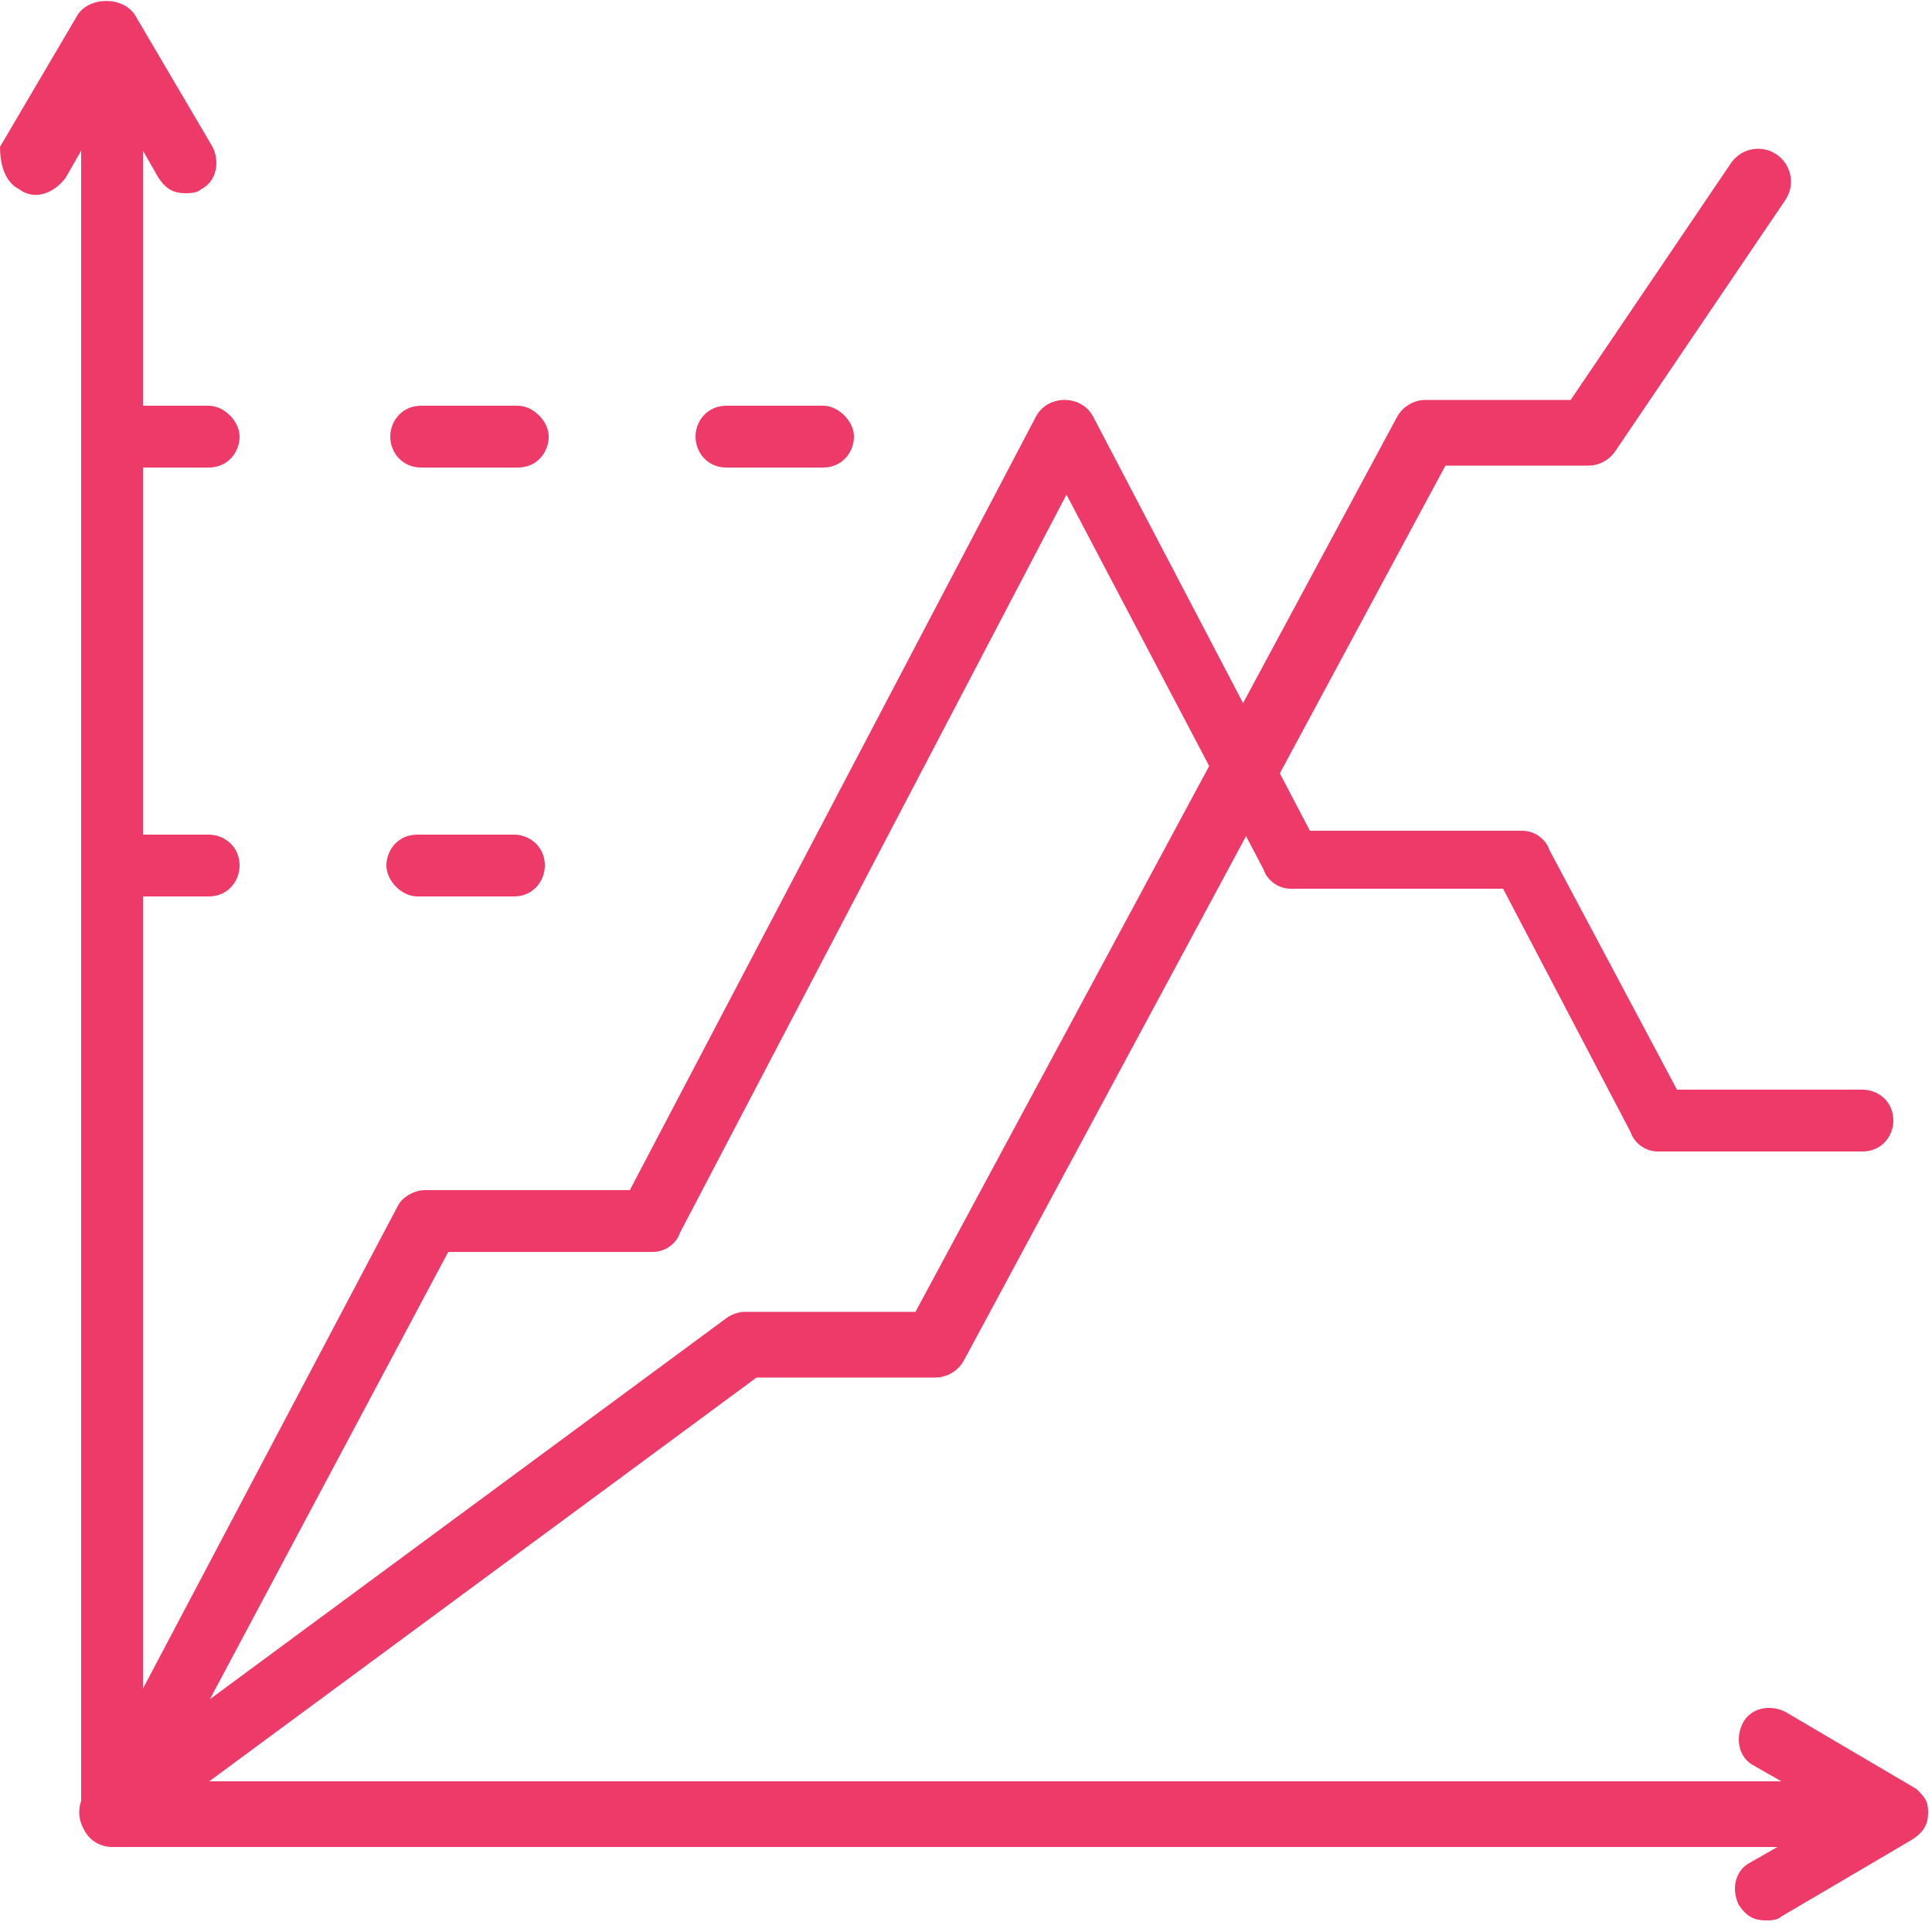 <?xml version="1.0" encoding="UTF-8"?> <svg xmlns="http://www.w3.org/2000/svg" xmlns:xlink="http://www.w3.org/1999/xlink" version="1.1" id="组件_19_1" x="0px" y="0px" viewBox="0 0 50 50" style="enable-background:new 0 0 50 50;" xml:space="preserve"> <style type="text/css"> .st0{fill:#EE3A68;} .st1{fill:none;stroke:#EE3A68;stroke-width:1.7;stroke-linecap:round;stroke-linejoin:round;stroke-miterlimit:10;} </style> <g> <path class="st0" d="M10.9,12.1h2.5c0.5,0,0.8-0.4,0.8-0.8s-0.4-0.8-0.8-0.8h-2.5c-0.5,0-0.8,0.4-0.8,0.8S10.4,12.1,10.9,12.1z"></path> <path class="st0" d="M18.8,12.1h2.5c0.5,0,0.8-0.4,0.8-0.8s-0.4-0.8-0.8-0.8h-2.5c-0.5,0-0.8,0.4-0.8,0.8S18.3,12.1,18.8,12.1z"></path> <path class="st0" d="M10.8,23.2h2.5c0.5,0,0.8-0.4,0.8-0.8c0-0.5-0.4-0.8-0.8-0.8h-2.5c-0.5,0-0.8,0.4-0.8,0.8 C10,22.8,10.4,23.2,10.8,23.2z"></path> <path class="st0" d="M49.6,46.3l-3.4-2c-0.4-0.2-0.9-0.1-1.1,0.3c-0.2,0.4-0.1,0.9,0.3,1.1l0.7,0.4H4.3l7.3-13.7h5.3 c0.3,0,0.6-0.2,0.7-0.5l10-19.1l5.1,9.7c0.1,0.3,0.4,0.5,0.7,0.5h5.5l3.3,6.3c0.1,0.3,0.4,0.5,0.7,0.5l5.3,0c0.5,0,0.8-0.4,0.8-0.8 c0-0.5-0.4-0.8-0.8-0.8l-4.8,0L40.1,22c-0.1-0.3-0.4-0.5-0.7-0.5h-5.5l-5.6-10.7c-0.3-0.6-1.2-0.6-1.5,0l-10.5,20H11 c-0.3,0-0.6,0.2-0.7,0.4L3.7,43.7V23.2h1.7c0.5,0,0.8-0.4,0.8-0.8c0-0.5-0.4-0.8-0.8-0.8H3.7v-9.5h1.7c0.5,0,0.8-0.4,0.8-0.8 s-0.4-0.8-0.8-0.8H3.7V3.9l0.4,0.7c0.2,0.3,0.4,0.4,0.7,0.4c0.1,0,0.3,0,0.4-0.1c0.4-0.2,0.5-0.7,0.3-1.1l-2-3.4 c-0.3-0.5-1.2-0.5-1.5,0l-2,3.4C0,4.2,0.1,4.7,0.5,4.9C0.9,5.2,1.4,5,1.7,4.6l0.4-0.7v18.4c0,0,0,0,0,0c0,0,0,0,0,0v24.7 c0,0.5,0.4,0.8,0.8,0.8H46l-0.7,0.4c-0.4,0.2-0.5,0.7-0.3,1.1c0.2,0.3,0.4,0.4,0.7,0.4c0.1,0,0.3,0,0.4-0.1l3.4-2 c0.3-0.2,0.4-0.4,0.4-0.7S49.8,46.5,49.6,46.3z"></path> </g> <polyline class="st1" points="2.9,46.9 19.3,34.8 24.2,34.8 36.9,11.2 41.1,11.2 45.5,4.7 "></polyline> </svg> 